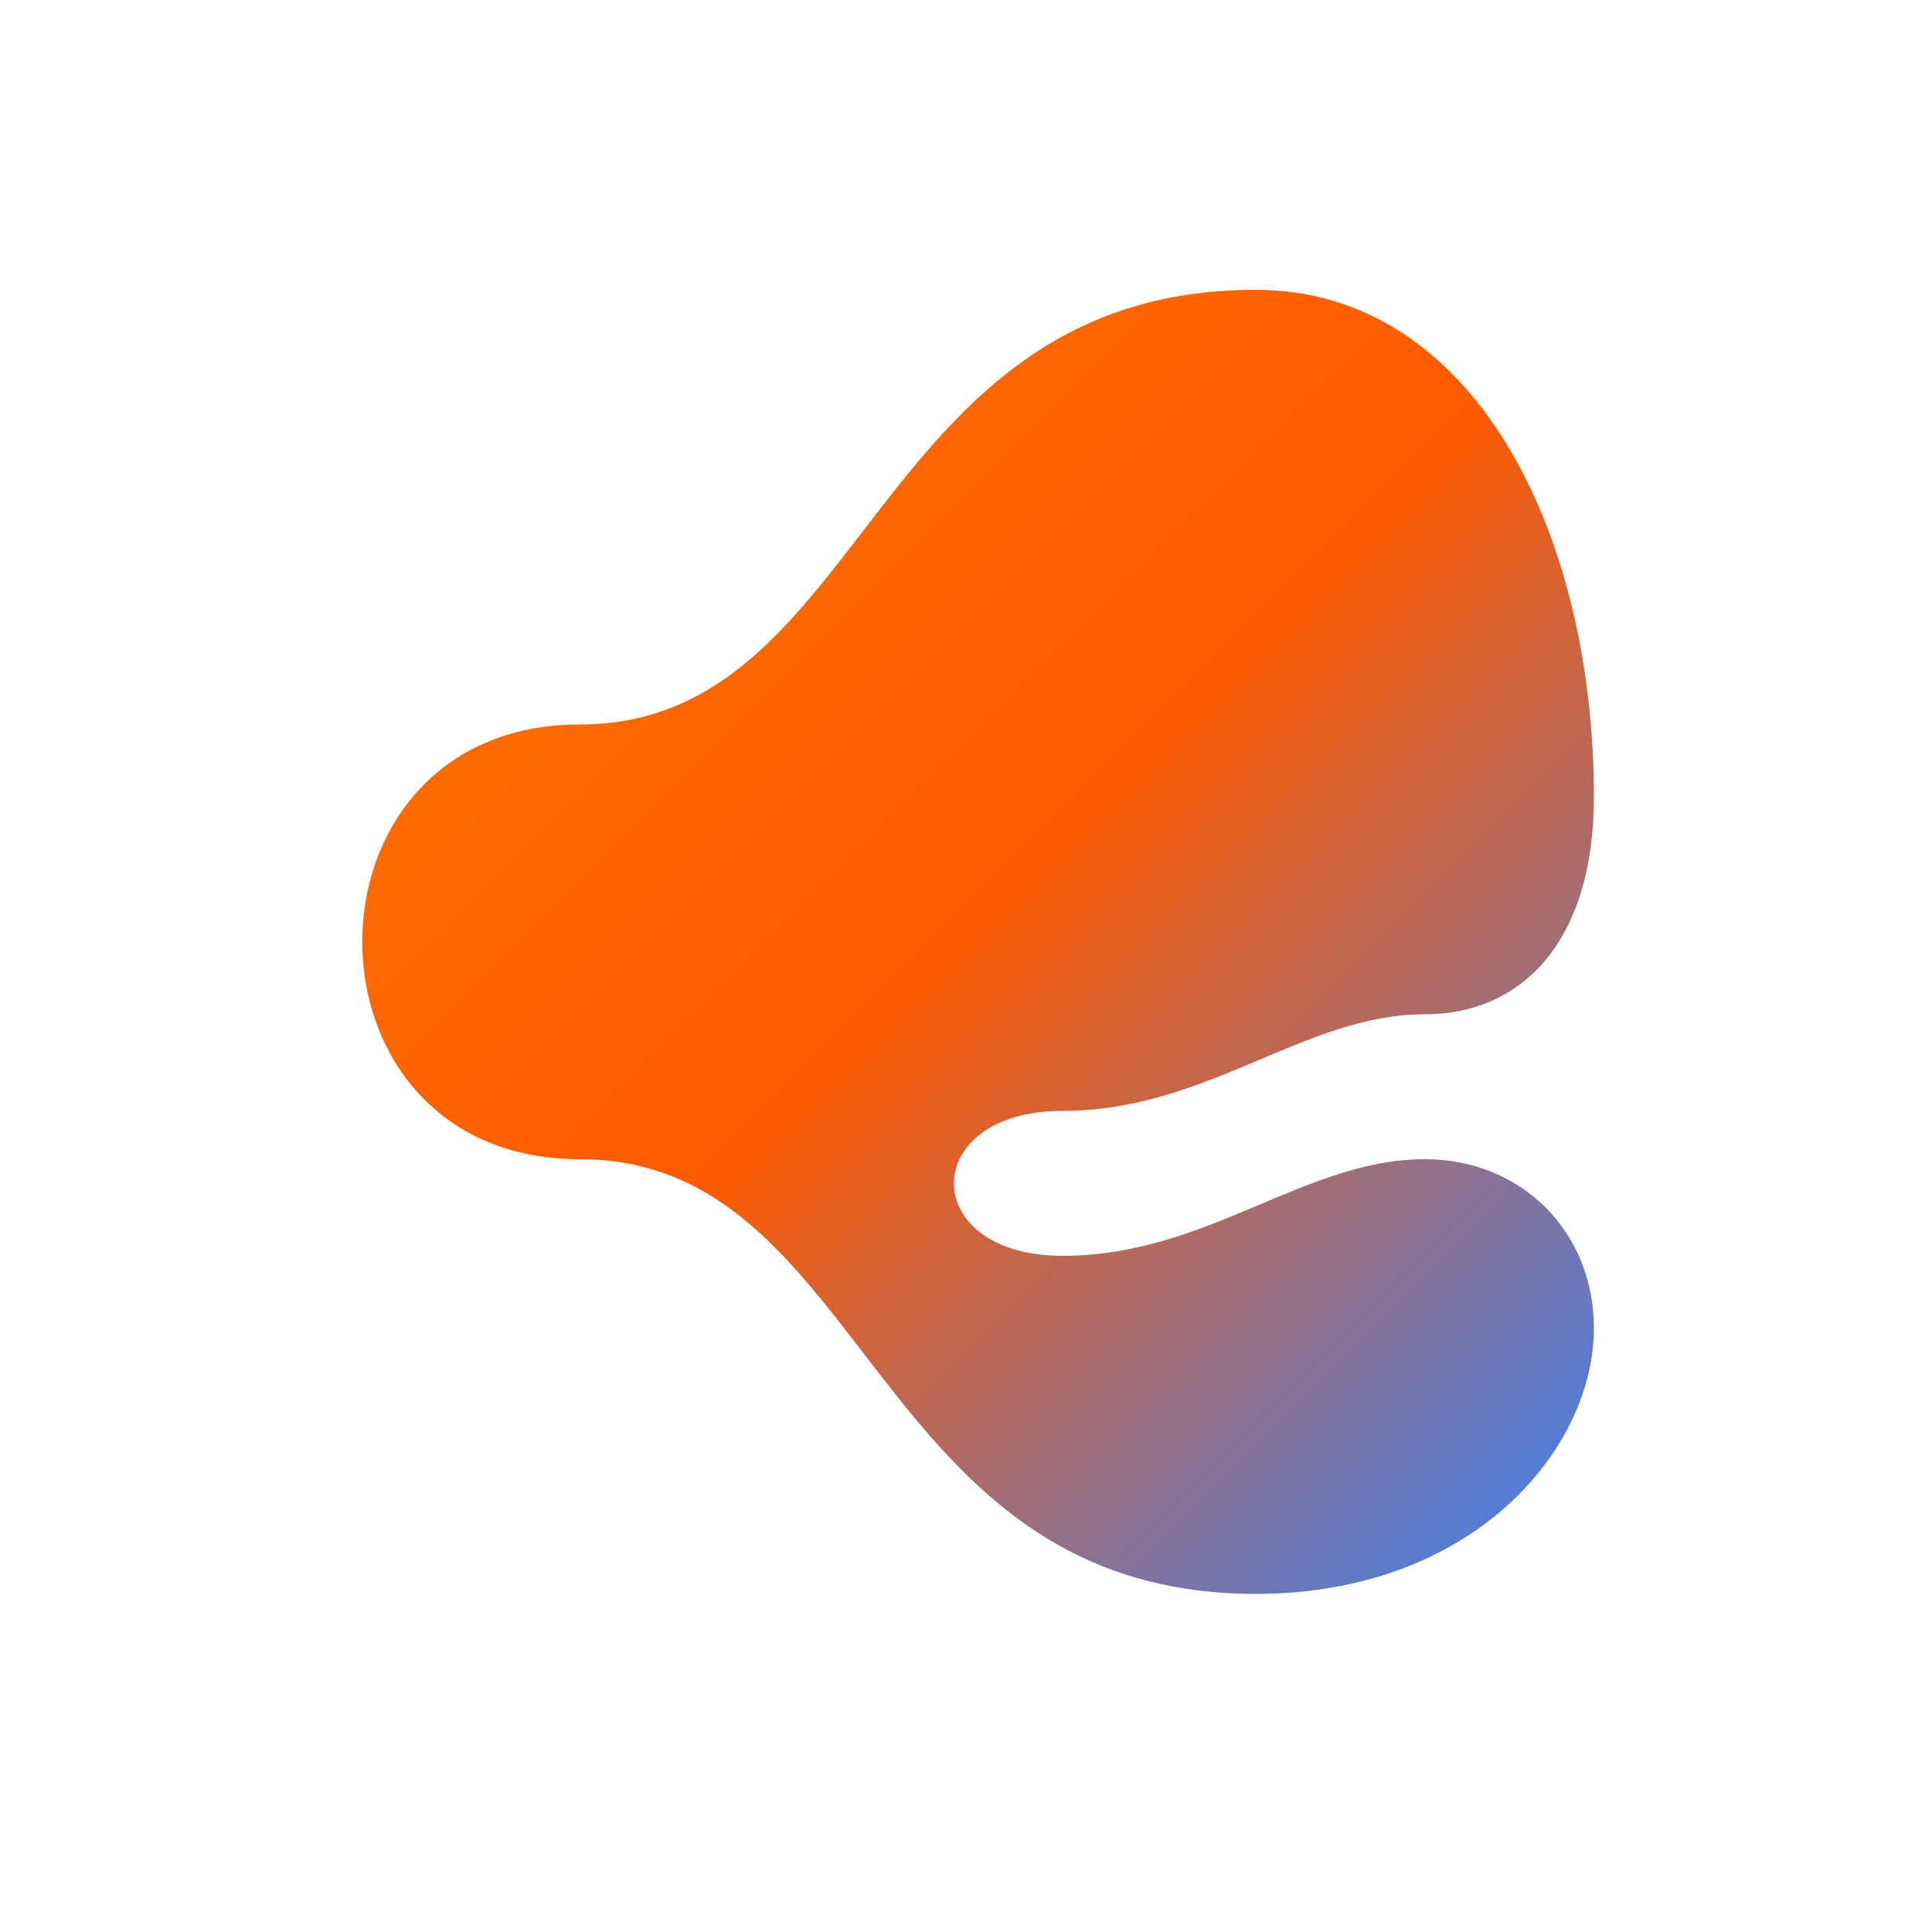 <svg xmlns="http://www.w3.org/2000/svg" viewBox="0 0 400 400">
  <defs>
    <linearGradient id="signlinkGrad" x1="0%" y1="0%" x2="100%" y2="100%">
      <stop offset="0%" stop-color="#ff7a00"/>
      <stop offset="50%" stop-color="#ff5a00"/>
      <stop offset="100%" stop-color="#3b82f6"/>
    </linearGradient>
  </defs>
  <path fill="url(#signlinkGrad)" d="M260 60 C180 60 180 150 120 150 C60 150 60 240 120 240 C180 240 180 330 260 330 C305 330 330 300 330 275 C330 255 315 240 295 240 C270 240 250 260 220 260 C190 260 190 230 220 230 C250 230 270 210 295 210 C315 210 330 195 330 165 C330 110 305 60 260 60 Z"/>
</svg>
